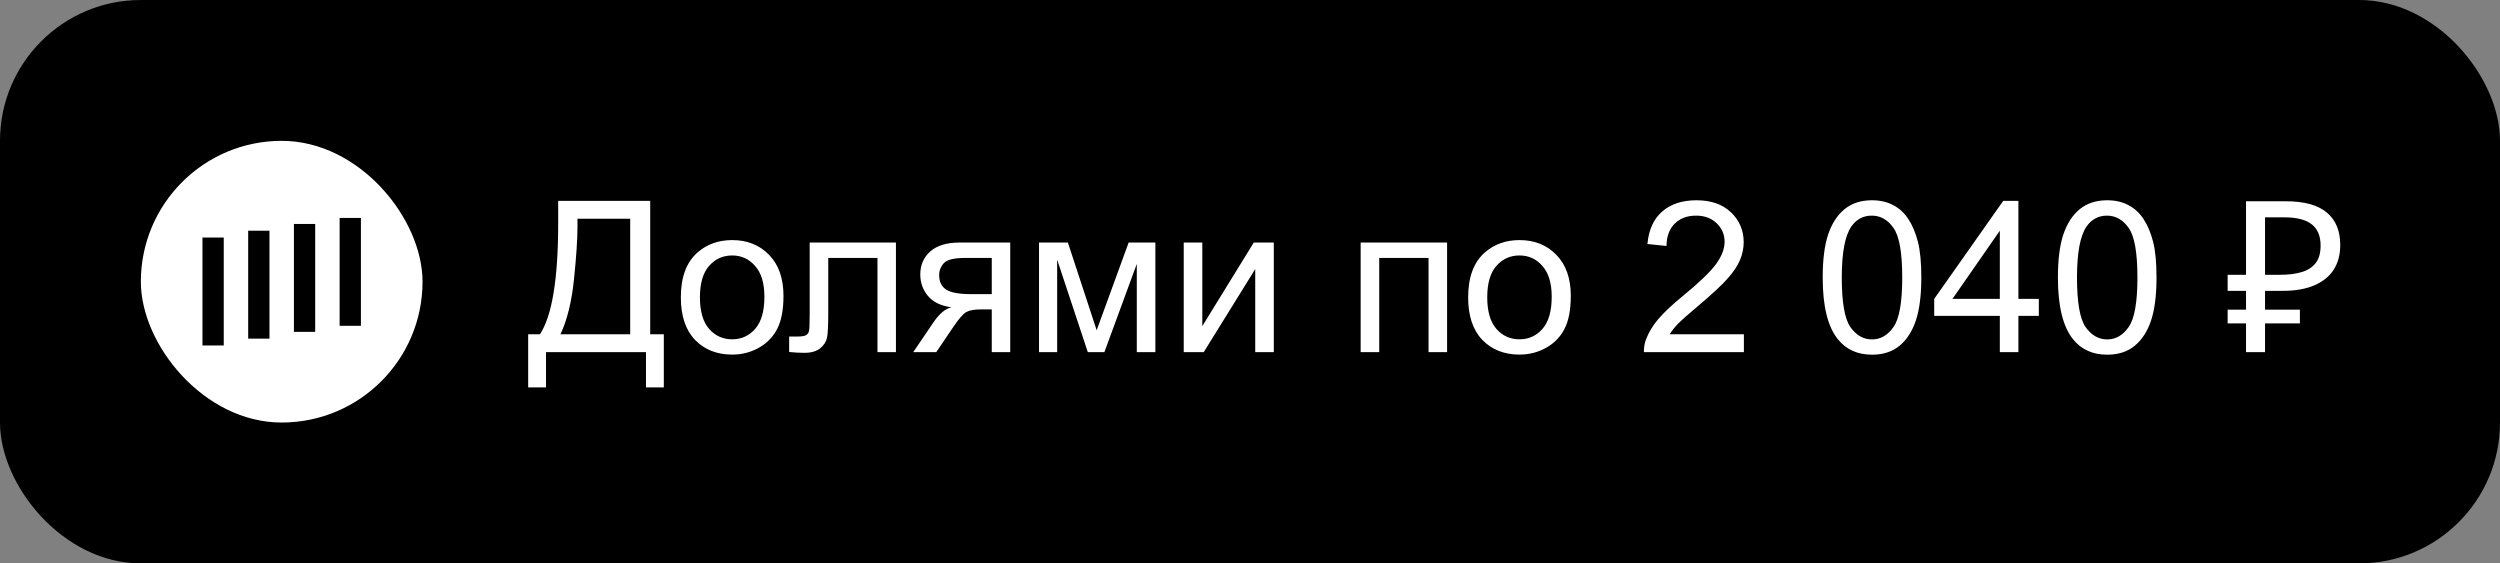 <?xml version="1.0" encoding="UTF-8"?> <svg xmlns="http://www.w3.org/2000/svg" width="142" height="32" viewBox="0 0 142 32" fill="none"><rect x="0" y="0" width="142" height="32" fill="#808080" stroke="none"/><rect width="142" height="32" rx="8" fill="black"></rect><rect x="8" y="8" width="16" height="16" rx="8" fill="white"></rect><g clip-path="url(#clip0_540_178)"><path d="M20.5 12.378H19.291V18.507H20.5V12.378Z" fill="black"></path><path d="M17.903 12.721H16.694V18.85H17.903V12.721Z" fill="black"></path><path d="M15.306 13.104H14.097V19.234H15.306V13.104Z" fill="black"></path><path d="M12.709 13.491H11.5L11.5 19.622H12.709L12.709 13.491Z" fill="black"></path></g><path d="M31.705 11.41H36.932V18.986H37.705V22.004H36.691V20H31.014V22.004H30V18.986H30.668C31.359 17.943 31.705 15.836 31.705 12.664V11.41ZM35.795 12.424H32.801V12.863C32.801 13.594 32.734 14.594 32.602 15.863C32.473 17.129 32.217 18.17 31.834 18.986H35.795V12.424ZM38.672 16.889C38.672 15.736 38.992 14.883 39.633 14.328C40.168 13.867 40.82 13.637 41.59 13.637C42.445 13.637 43.145 13.918 43.688 14.48C44.23 15.039 44.502 15.812 44.502 16.801C44.502 17.602 44.381 18.232 44.139 18.693C43.9 19.15 43.551 19.506 43.09 19.76C42.633 20.014 42.133 20.141 41.59 20.141C40.719 20.141 40.014 19.861 39.475 19.303C38.94 18.744 38.672 17.939 38.672 16.889ZM39.756 16.889C39.756 17.686 39.93 18.283 40.277 18.682C40.625 19.076 41.062 19.273 41.59 19.273C42.113 19.273 42.549 19.074 42.897 18.676C43.244 18.277 43.418 17.67 43.418 16.854C43.418 16.084 43.242 15.502 42.891 15.107C42.543 14.709 42.109 14.51 41.59 14.51C41.062 14.51 40.625 14.707 40.277 15.102C39.93 15.496 39.756 16.092 39.756 16.889ZM45.99 13.777H50.889V20H49.84V14.65H47.045V17.75C47.045 18.473 47.022 18.949 46.975 19.18C46.928 19.41 46.799 19.611 46.588 19.783C46.377 19.955 46.072 20.041 45.674 20.041C45.428 20.041 45.145 20.025 44.824 19.994V19.115H45.287C45.506 19.115 45.662 19.094 45.756 19.051C45.85 19.004 45.912 18.932 45.943 18.834C45.975 18.736 45.99 18.418 45.99 17.879V13.777ZM57.381 13.777V20H56.332V17.574H55.723C55.352 17.574 55.074 17.623 54.891 17.721C54.711 17.814 54.447 18.121 54.1 18.641L53.18 20H51.873L53.01 18.324C53.357 17.812 53.703 17.523 54.047 17.457C53.445 17.375 52.998 17.158 52.705 16.807C52.416 16.455 52.272 16.051 52.272 15.594C52.272 15.055 52.461 14.617 52.84 14.281C53.223 13.945 53.775 13.777 54.498 13.777H57.381ZM56.332 14.65H54.832C54.203 14.65 53.797 14.748 53.613 14.943C53.434 15.139 53.344 15.367 53.344 15.629C53.344 16 53.477 16.273 53.742 16.449C54.012 16.621 54.486 16.707 55.166 16.707H56.332V14.65ZM59.016 13.777H60.656L62.291 18.758L64.107 13.777H65.625V20H64.57V14.99L62.73 20H61.787L60.047 14.75V20H59.016V13.777ZM67.236 13.777H68.291V18.523L71.215 13.777H72.352V20H71.297V15.283L68.373 20H67.236V13.777ZM77.285 13.777H82.195V20H81.141V14.65H78.34V20H77.285V13.777ZM83.391 16.889C83.391 15.736 83.711 14.883 84.352 14.328C84.887 13.867 85.539 13.637 86.309 13.637C87.164 13.637 87.863 13.918 88.406 14.48C88.949 15.039 89.221 15.812 89.221 16.801C89.221 17.602 89.1 18.232 88.857 18.693C88.619 19.15 88.269 19.506 87.809 19.76C87.352 20.014 86.852 20.141 86.309 20.141C85.438 20.141 84.732 19.861 84.193 19.303C83.658 18.744 83.391 17.939 83.391 16.889ZM84.475 16.889C84.475 17.686 84.648 18.283 84.996 18.682C85.344 19.076 85.781 19.273 86.309 19.273C86.832 19.273 87.268 19.074 87.615 18.676C87.963 18.277 88.137 17.67 88.137 16.854C88.137 16.084 87.961 15.502 87.609 15.107C87.262 14.709 86.828 14.51 86.309 14.51C85.781 14.51 85.344 14.707 84.996 15.102C84.648 15.496 84.475 16.092 84.475 16.889ZM99.053 18.986V20H93.375C93.367 19.746 93.408 19.502 93.498 19.268C93.643 18.881 93.873 18.5 94.189 18.125C94.51 17.75 94.971 17.316 95.572 16.824C96.506 16.059 97.137 15.453 97.465 15.008C97.793 14.559 97.957 14.135 97.957 13.736C97.957 13.318 97.807 12.967 97.506 12.682C97.209 12.393 96.82 12.248 96.34 12.248C95.832 12.248 95.426 12.4 95.121 12.705C94.816 13.01 94.662 13.432 94.658 13.971L93.574 13.859C93.648 13.051 93.928 12.435 94.412 12.014C94.897 11.588 95.547 11.375 96.363 11.375C97.188 11.375 97.84 11.604 98.32 12.06C98.801 12.518 99.041 13.084 99.041 13.76C99.041 14.104 98.971 14.441 98.83 14.773C98.689 15.105 98.455 15.455 98.127 15.822C97.803 16.189 97.262 16.693 96.504 17.334C95.871 17.865 95.465 18.227 95.285 18.418C95.106 18.605 94.957 18.795 94.84 18.986H99.053ZM103.529 15.764C103.529 14.748 103.633 13.932 103.84 13.315C104.051 12.693 104.361 12.215 104.771 11.879C105.186 11.543 105.705 11.375 106.33 11.375C106.791 11.375 107.195 11.469 107.543 11.656C107.891 11.84 108.178 12.107 108.404 12.459C108.631 12.807 108.809 13.232 108.938 13.736C109.066 14.236 109.131 14.912 109.131 15.764C109.131 16.771 109.027 17.586 108.82 18.207C108.613 18.824 108.303 19.303 107.889 19.643C107.479 19.979 106.959 20.146 106.33 20.146C105.502 20.146 104.852 19.85 104.379 19.256C103.812 18.541 103.529 17.377 103.529 15.764ZM104.613 15.764C104.613 17.174 104.777 18.113 105.105 18.582C105.438 19.047 105.846 19.279 106.33 19.279C106.814 19.279 107.221 19.045 107.549 18.576C107.881 18.107 108.047 17.17 108.047 15.764C108.047 14.35 107.881 13.41 107.549 12.945C107.221 12.48 106.811 12.248 106.318 12.248C105.834 12.248 105.447 12.453 105.158 12.863C104.795 13.387 104.613 14.354 104.613 15.764ZM113.59 20V17.943H109.863V16.977L113.783 11.41H114.645V16.977H115.805V17.943H114.645V20H113.59ZM113.59 16.977V13.104L110.9 16.977H113.59ZM116.889 15.764C116.889 14.748 116.992 13.932 117.199 13.315C117.41 12.693 117.721 12.215 118.131 11.879C118.545 11.543 119.064 11.375 119.689 11.375C120.15 11.375 120.555 11.469 120.902 11.656C121.25 11.84 121.537 12.107 121.764 12.459C121.99 12.807 122.168 13.232 122.297 13.736C122.426 14.236 122.49 14.912 122.49 15.764C122.49 16.771 122.387 17.586 122.18 18.207C121.973 18.824 121.662 19.303 121.248 19.643C120.838 19.979 120.318 20.146 119.689 20.146C118.861 20.146 118.211 19.85 117.738 19.256C117.172 18.541 116.889 17.377 116.889 15.764ZM117.973 15.764C117.973 17.174 118.137 18.113 118.465 18.582C118.797 19.047 119.205 19.279 119.689 19.279C120.174 19.279 120.58 19.045 120.908 18.576C121.24 18.107 121.406 17.17 121.406 15.764C121.406 14.35 121.24 13.41 120.908 12.945C120.58 12.48 120.17 12.248 119.678 12.248C119.193 12.248 118.807 12.453 118.518 12.863C118.154 13.387 117.973 14.354 117.973 15.764ZM127.574 20V11.432H129.83C130.878 11.432 131.654 11.644 132.158 12.068C132.67 12.492 132.926 13.108 132.926 13.916C132.926 14.46 132.802 14.928 132.554 15.32C132.306 15.704 131.938 16 131.45 16.208C130.97 16.416 130.374 16.52 129.662 16.52H128.654V20H127.574ZM126.53 18.368V17.588H130.634V18.368H126.53ZM126.53 16.52V15.608H129.278V16.52H126.53ZM129.506 15.608C129.994 15.608 130.406 15.556 130.742 15.452C131.086 15.348 131.35 15.176 131.534 14.936C131.718 14.696 131.81 14.368 131.81 13.952C131.81 13.408 131.642 13.004 131.306 12.74C130.97 12.476 130.446 12.344 129.734 12.344H128.654V15.608H129.506Z" fill="white"></path><defs><clipPath id="clip0_540_178"><rect width="9" height="9" fill="white" transform="translate(11.5 11.5)"></rect></clipPath></defs></svg> 